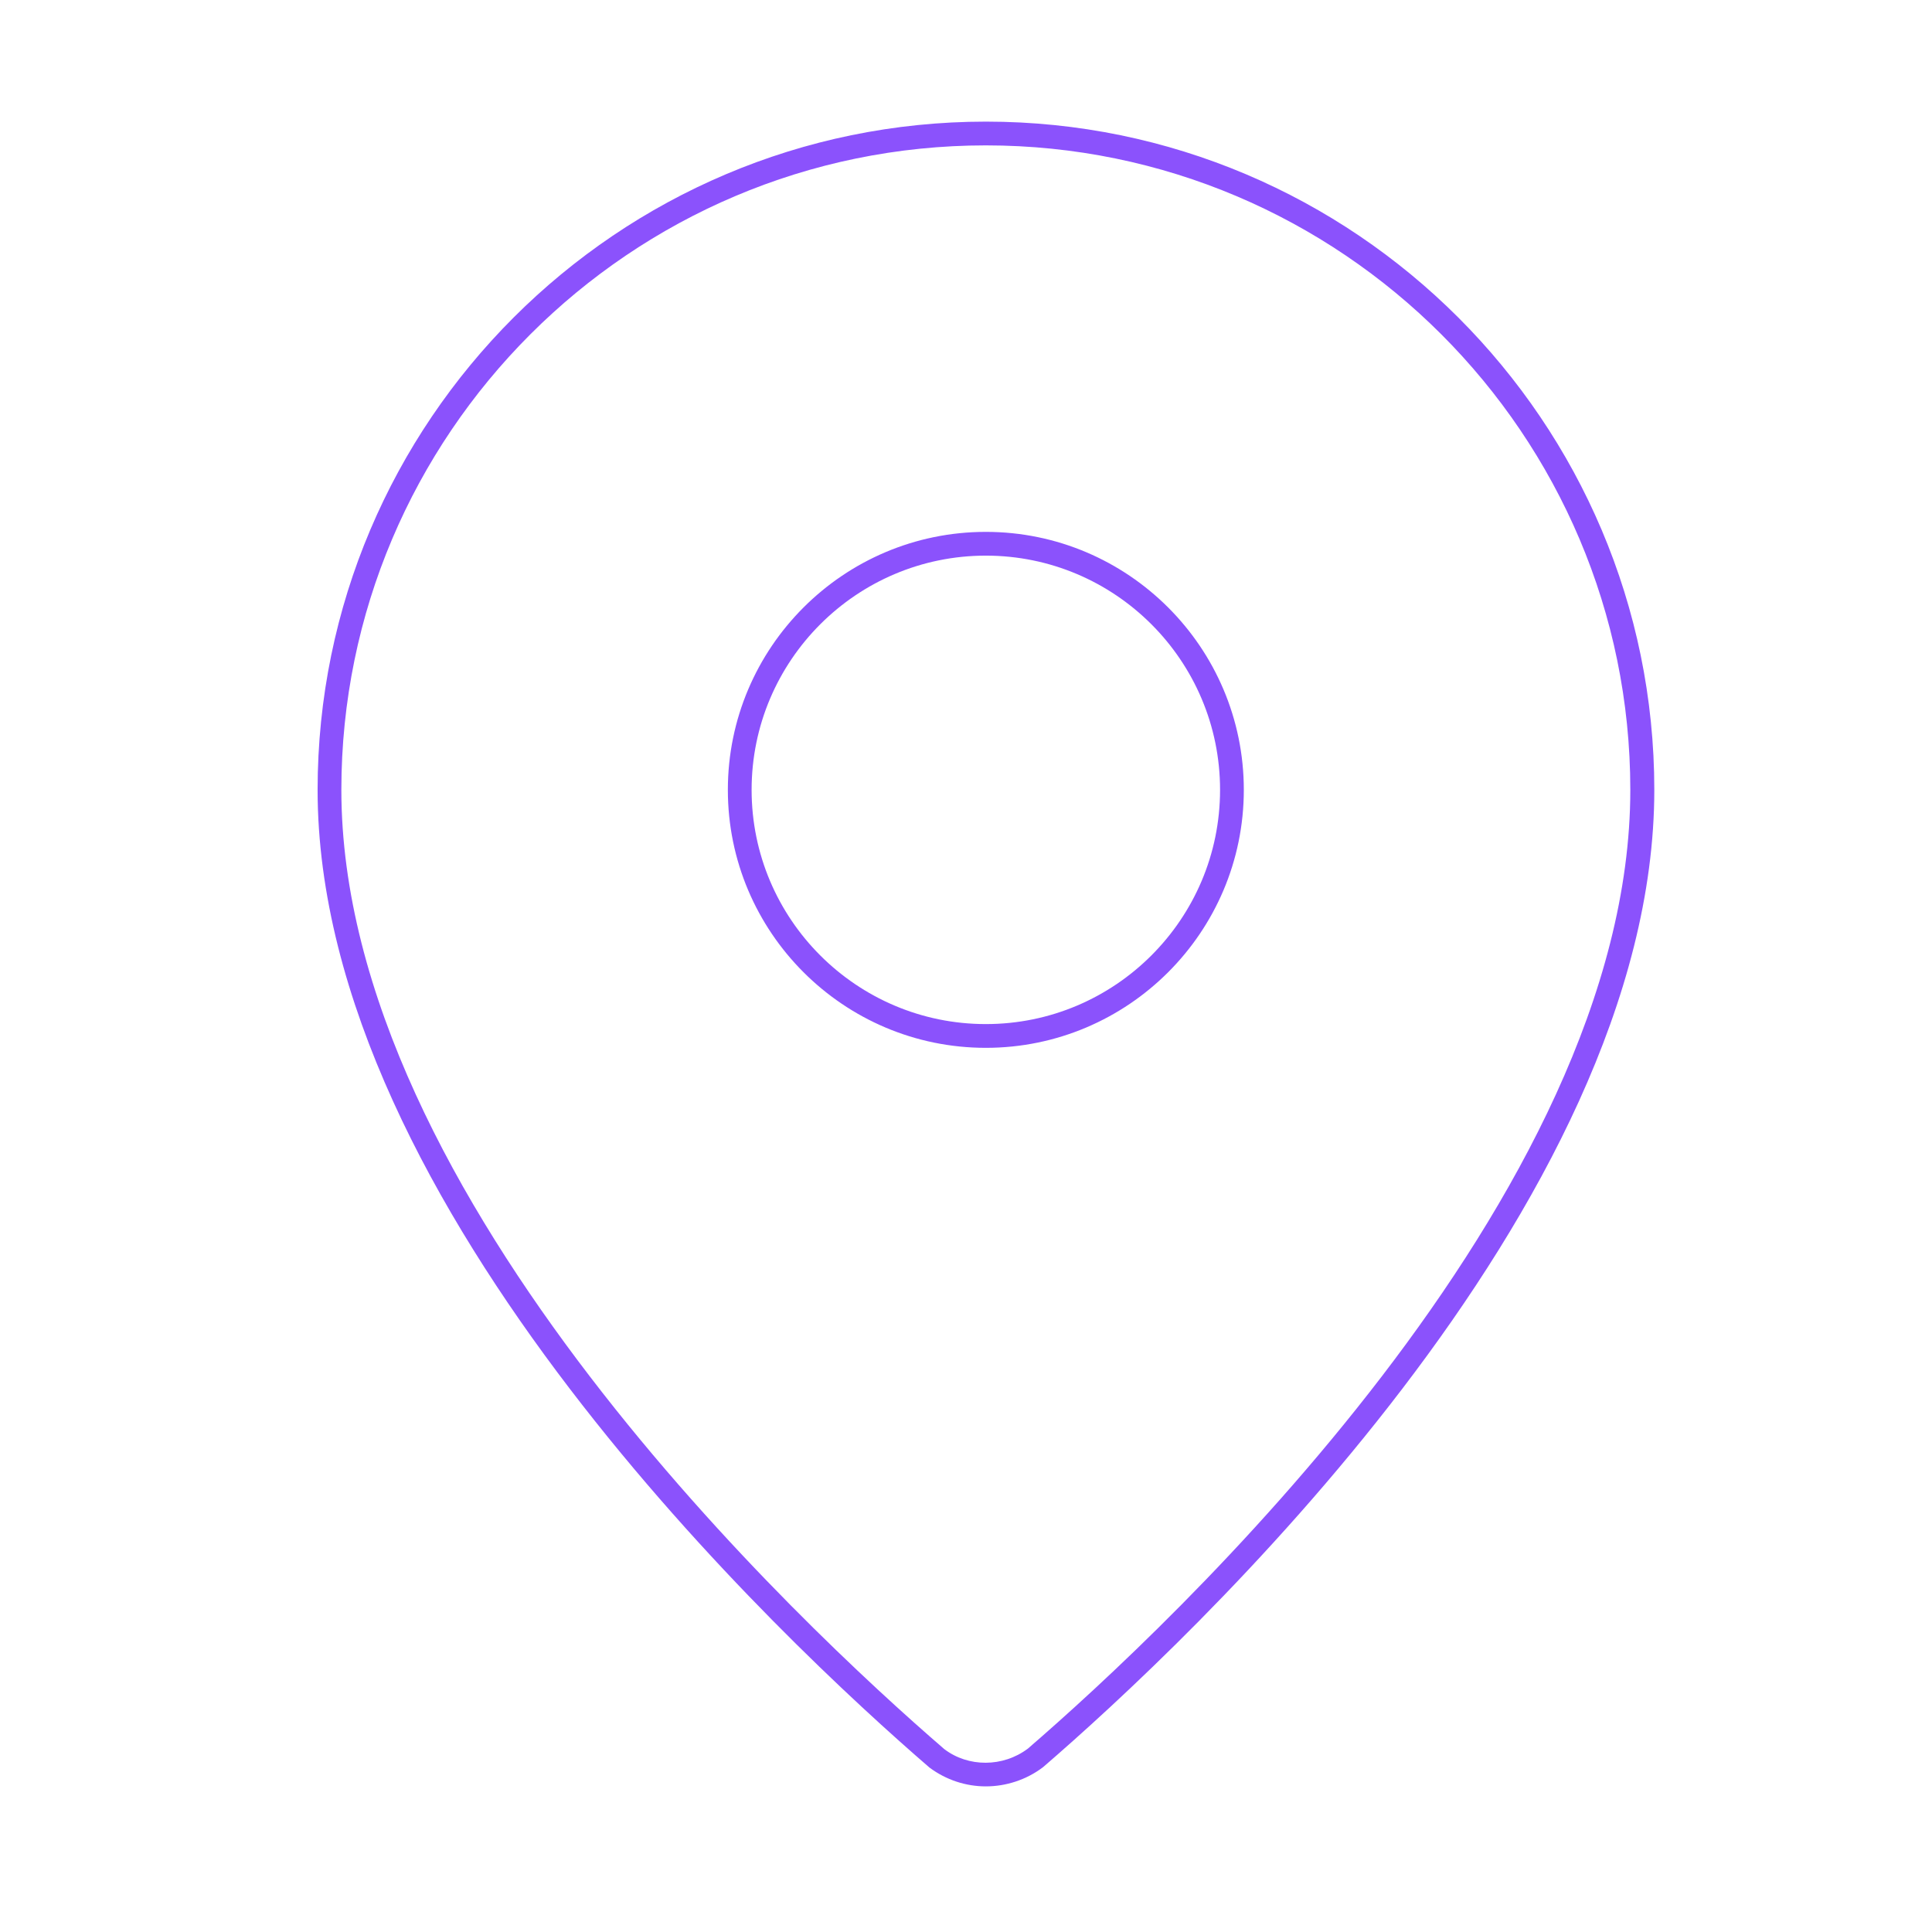 <?xml version="1.0" encoding="UTF-8"?>
<svg id="Layer_1" data-name="Layer 1" xmlns="http://www.w3.org/2000/svg" viewBox="0 0 81.33 81.33">
  <defs>
    <style>
      .cls-1 {
        fill: #8b52fc;
      }
    </style>
  </defs>
  <path class="cls-1" d="M41.5,5.12c-15.51,0-28.13,12.62-28.13,28.13,0,17.55,19.69,35.92,25.76,41.16.7.52,1.53.79,2.37.79s1.7-.27,2.41-.81c6.04-5.21,25.73-23.58,25.73-41.14,0-15.51-12.62-28.13-28.13-28.13ZM43.27,73.61c-1.05.79-2.51.79-3.52.02-5.96-5.14-25.38-23.25-25.38-40.38,0-14.96,12.17-27.13,27.13-27.13s27.13,12.17,27.13,27.13c0,17.13-19.43,35.24-25.36,40.36Z"/>
  <path class="cls-1" d="M41.5,22.39c-5.99,0-10.86,4.87-10.86,10.86s4.87,10.86,10.86,10.86,10.86-4.87,10.86-10.86-4.87-10.86-10.86-10.86ZM41.5,43.11c-5.44,0-9.86-4.42-9.86-9.86s4.42-9.86,9.86-9.86,9.86,4.42,9.86,9.86-4.42,9.86-9.86,9.86Z"/>
</svg>